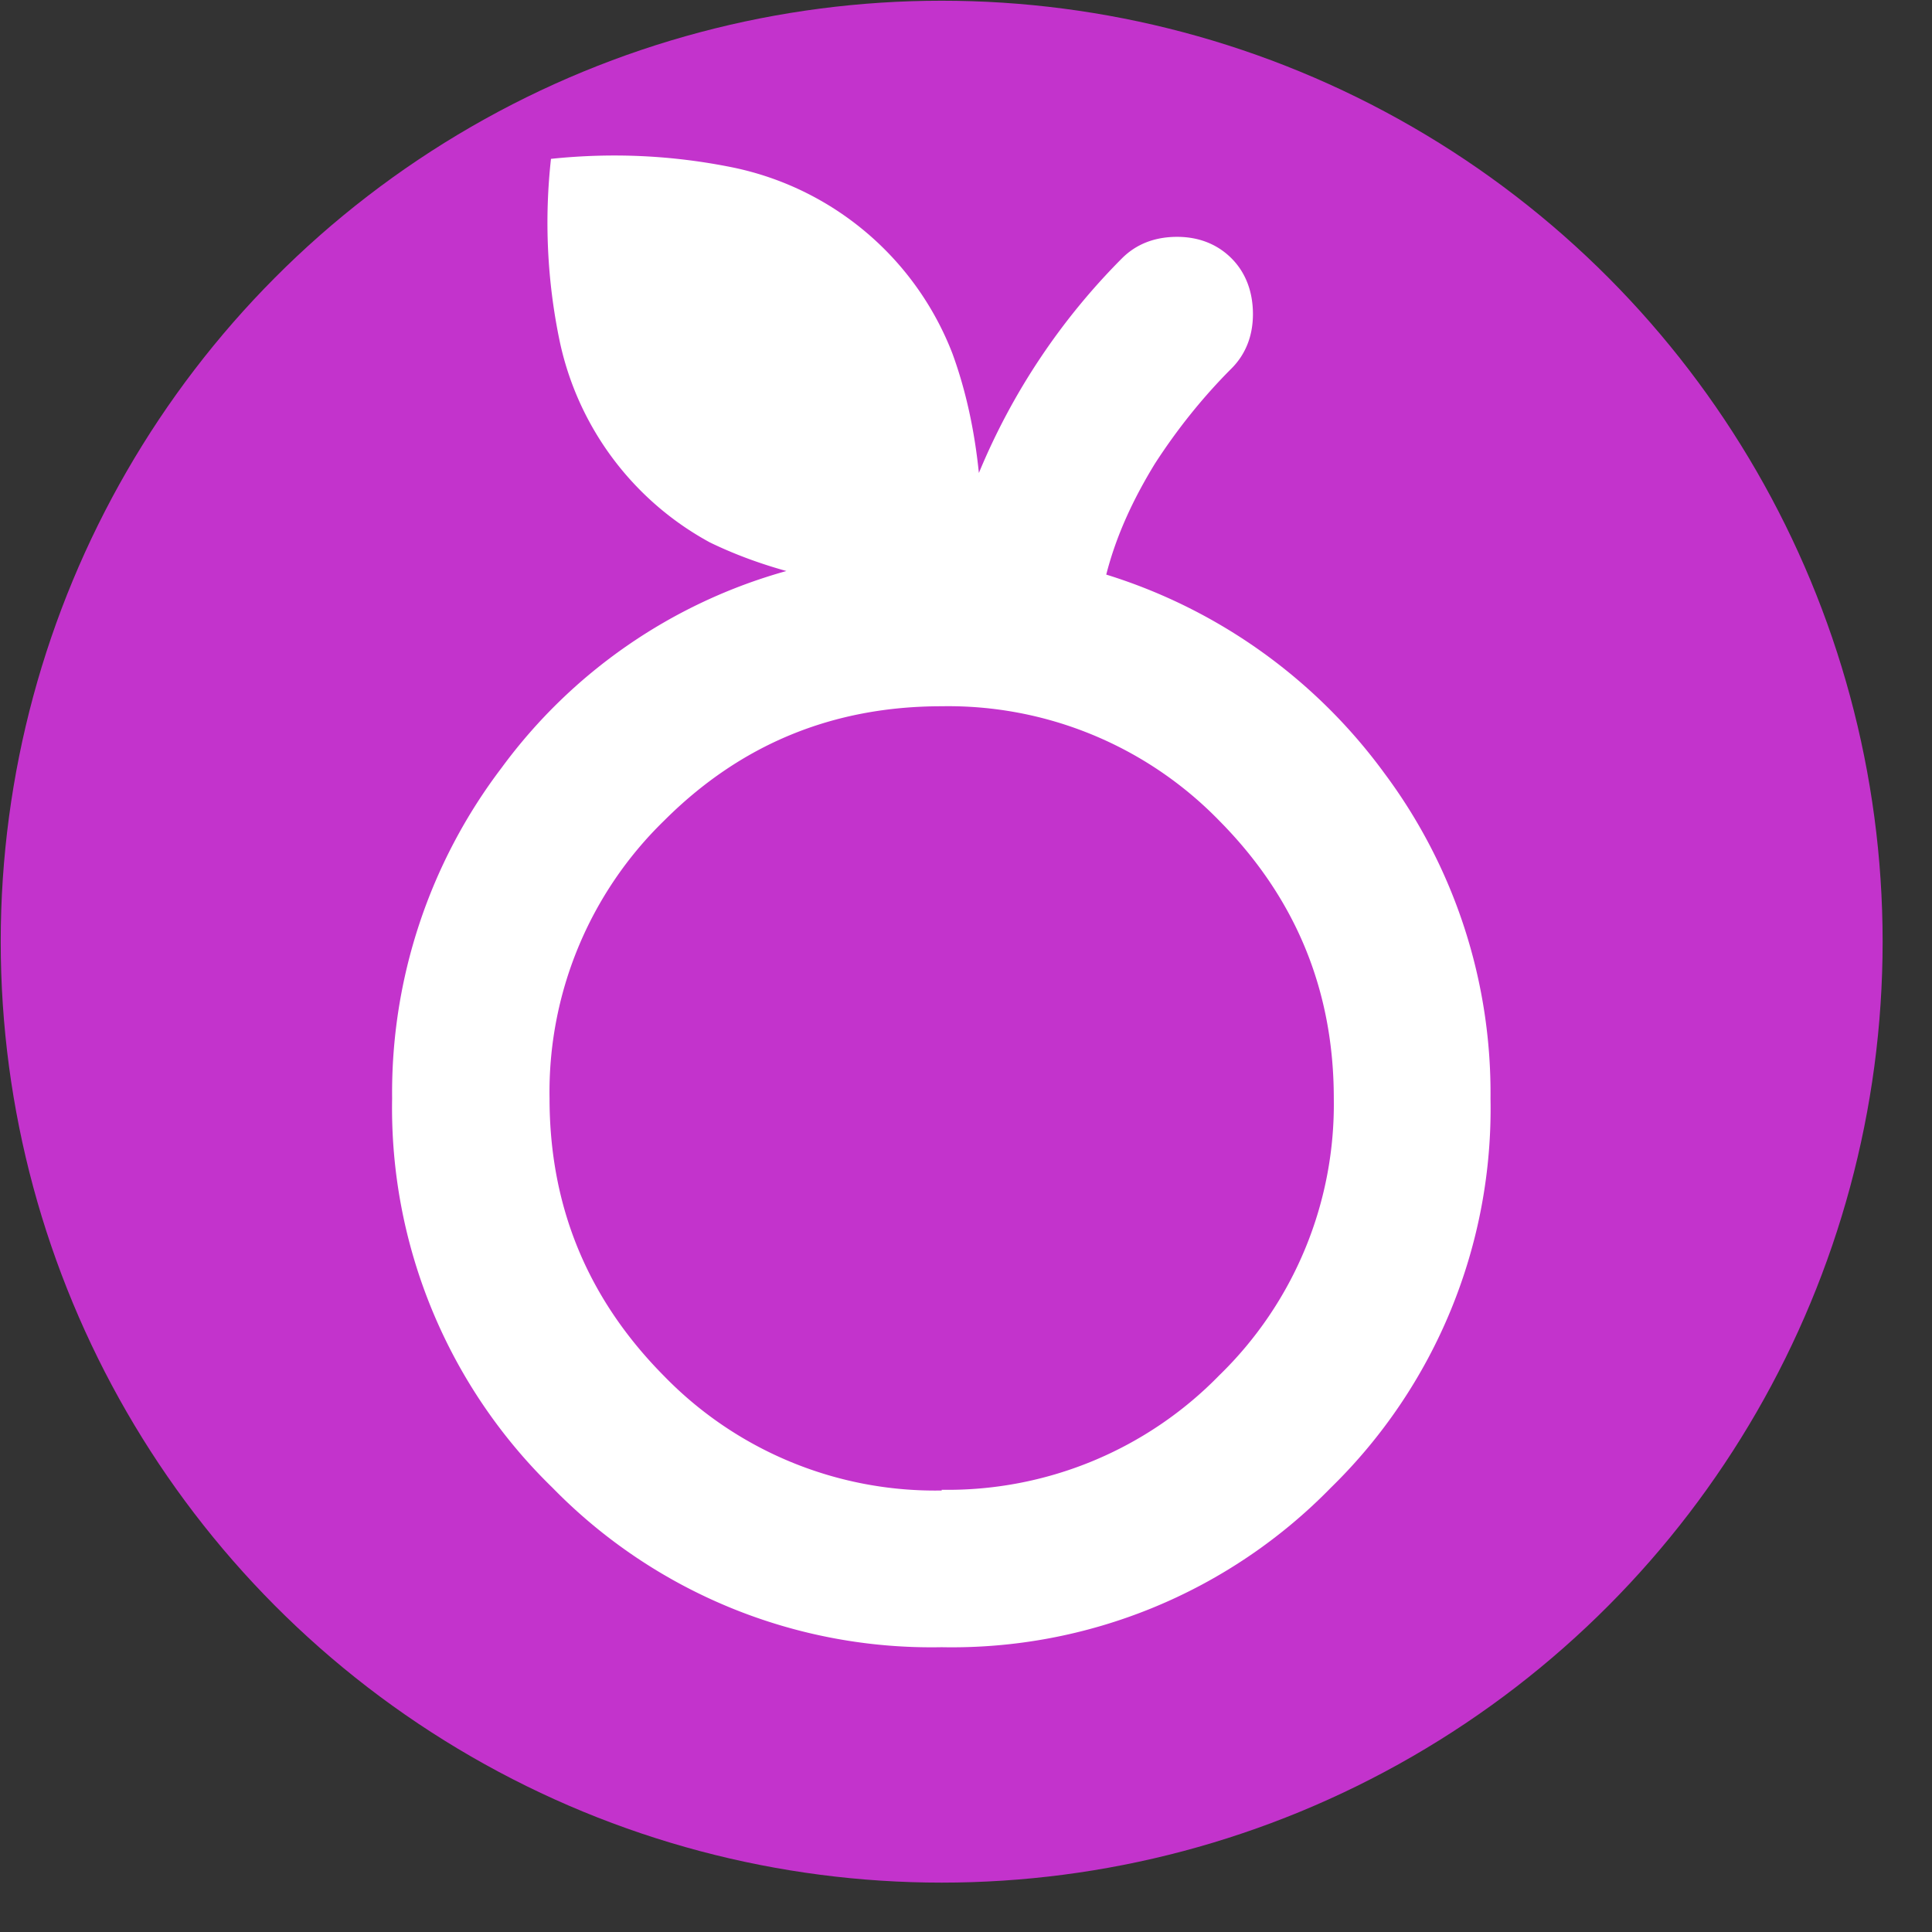 <svg viewBox="0 0 27 27" xmlns="http://www.w3.org/2000/svg" xml:space="preserve" fill-rule="evenodd" clip-rule="evenodd" stroke-linejoin="round" stroke-miterlimit="2">
  <rect x="0" y="0" width="27" height="27" fill="#333333" stroke="none"/>
  <g transform="translate(-127.64 -159.15)">
    <circle cx="140.8" cy="172.31" r="13.15" fill="#c333cc"/>
    <clipPath id="a">
      <circle cx="140.8" cy="172.31" r="13.15"/>
    </clipPath>
    <g clip-path="url(#a)">
      <path d="M140.8 182.17a7.4 7.4 0 0 1-5.44-2.23 7.4 7.4 0 0 1-2.24-5.44 7.5 7.5 0 0 1 1.53-4.62 7.4 7.4 0 0 1 3.98-2.75c-.36-.1-.72-.23-1.07-.4a4.19 4.19 0 0 1-2.1-2.82 8.1 8.1 0 0 1-.12-2.54c.86-.09 1.7-.05 2.54.12a4.2 4.2 0 0 1 3.07 2.6c.19.52.31 1.08.37 1.67a9.27 9.27 0 0 1 2-3c.2-.2.46-.3.77-.3.3 0 .56.1.76.3.2.2.3.47.3.78 0 .3-.1.56-.3.76-.4.4-.76.85-1.07 1.33-.3.49-.54 1-.68 1.55a7.6 7.6 0 0 1 3.89 2.78 7.47 7.47 0 0 1 1.48 4.54 7.4 7.4 0 0 1-2.23 5.44 7.4 7.4 0 0 1-5.44 2.23Zm0-2.2a5.3 5.3 0 0 0 3.88-1.6 5.28 5.28 0 0 0 1.6-3.87c0-1.52-.54-2.81-1.6-3.88a5.28 5.28 0 0 0-3.88-1.6c-1.52 0-2.81.53-3.88 1.6a5.29 5.29 0 0 0-1.6 3.88c0 1.51.53 2.8 1.6 3.88a5.28 5.28 0 0 0 3.88 1.6Z" fill="#fff" fill-rule="nonzero"/>
    </g>
  </g>
</svg>
